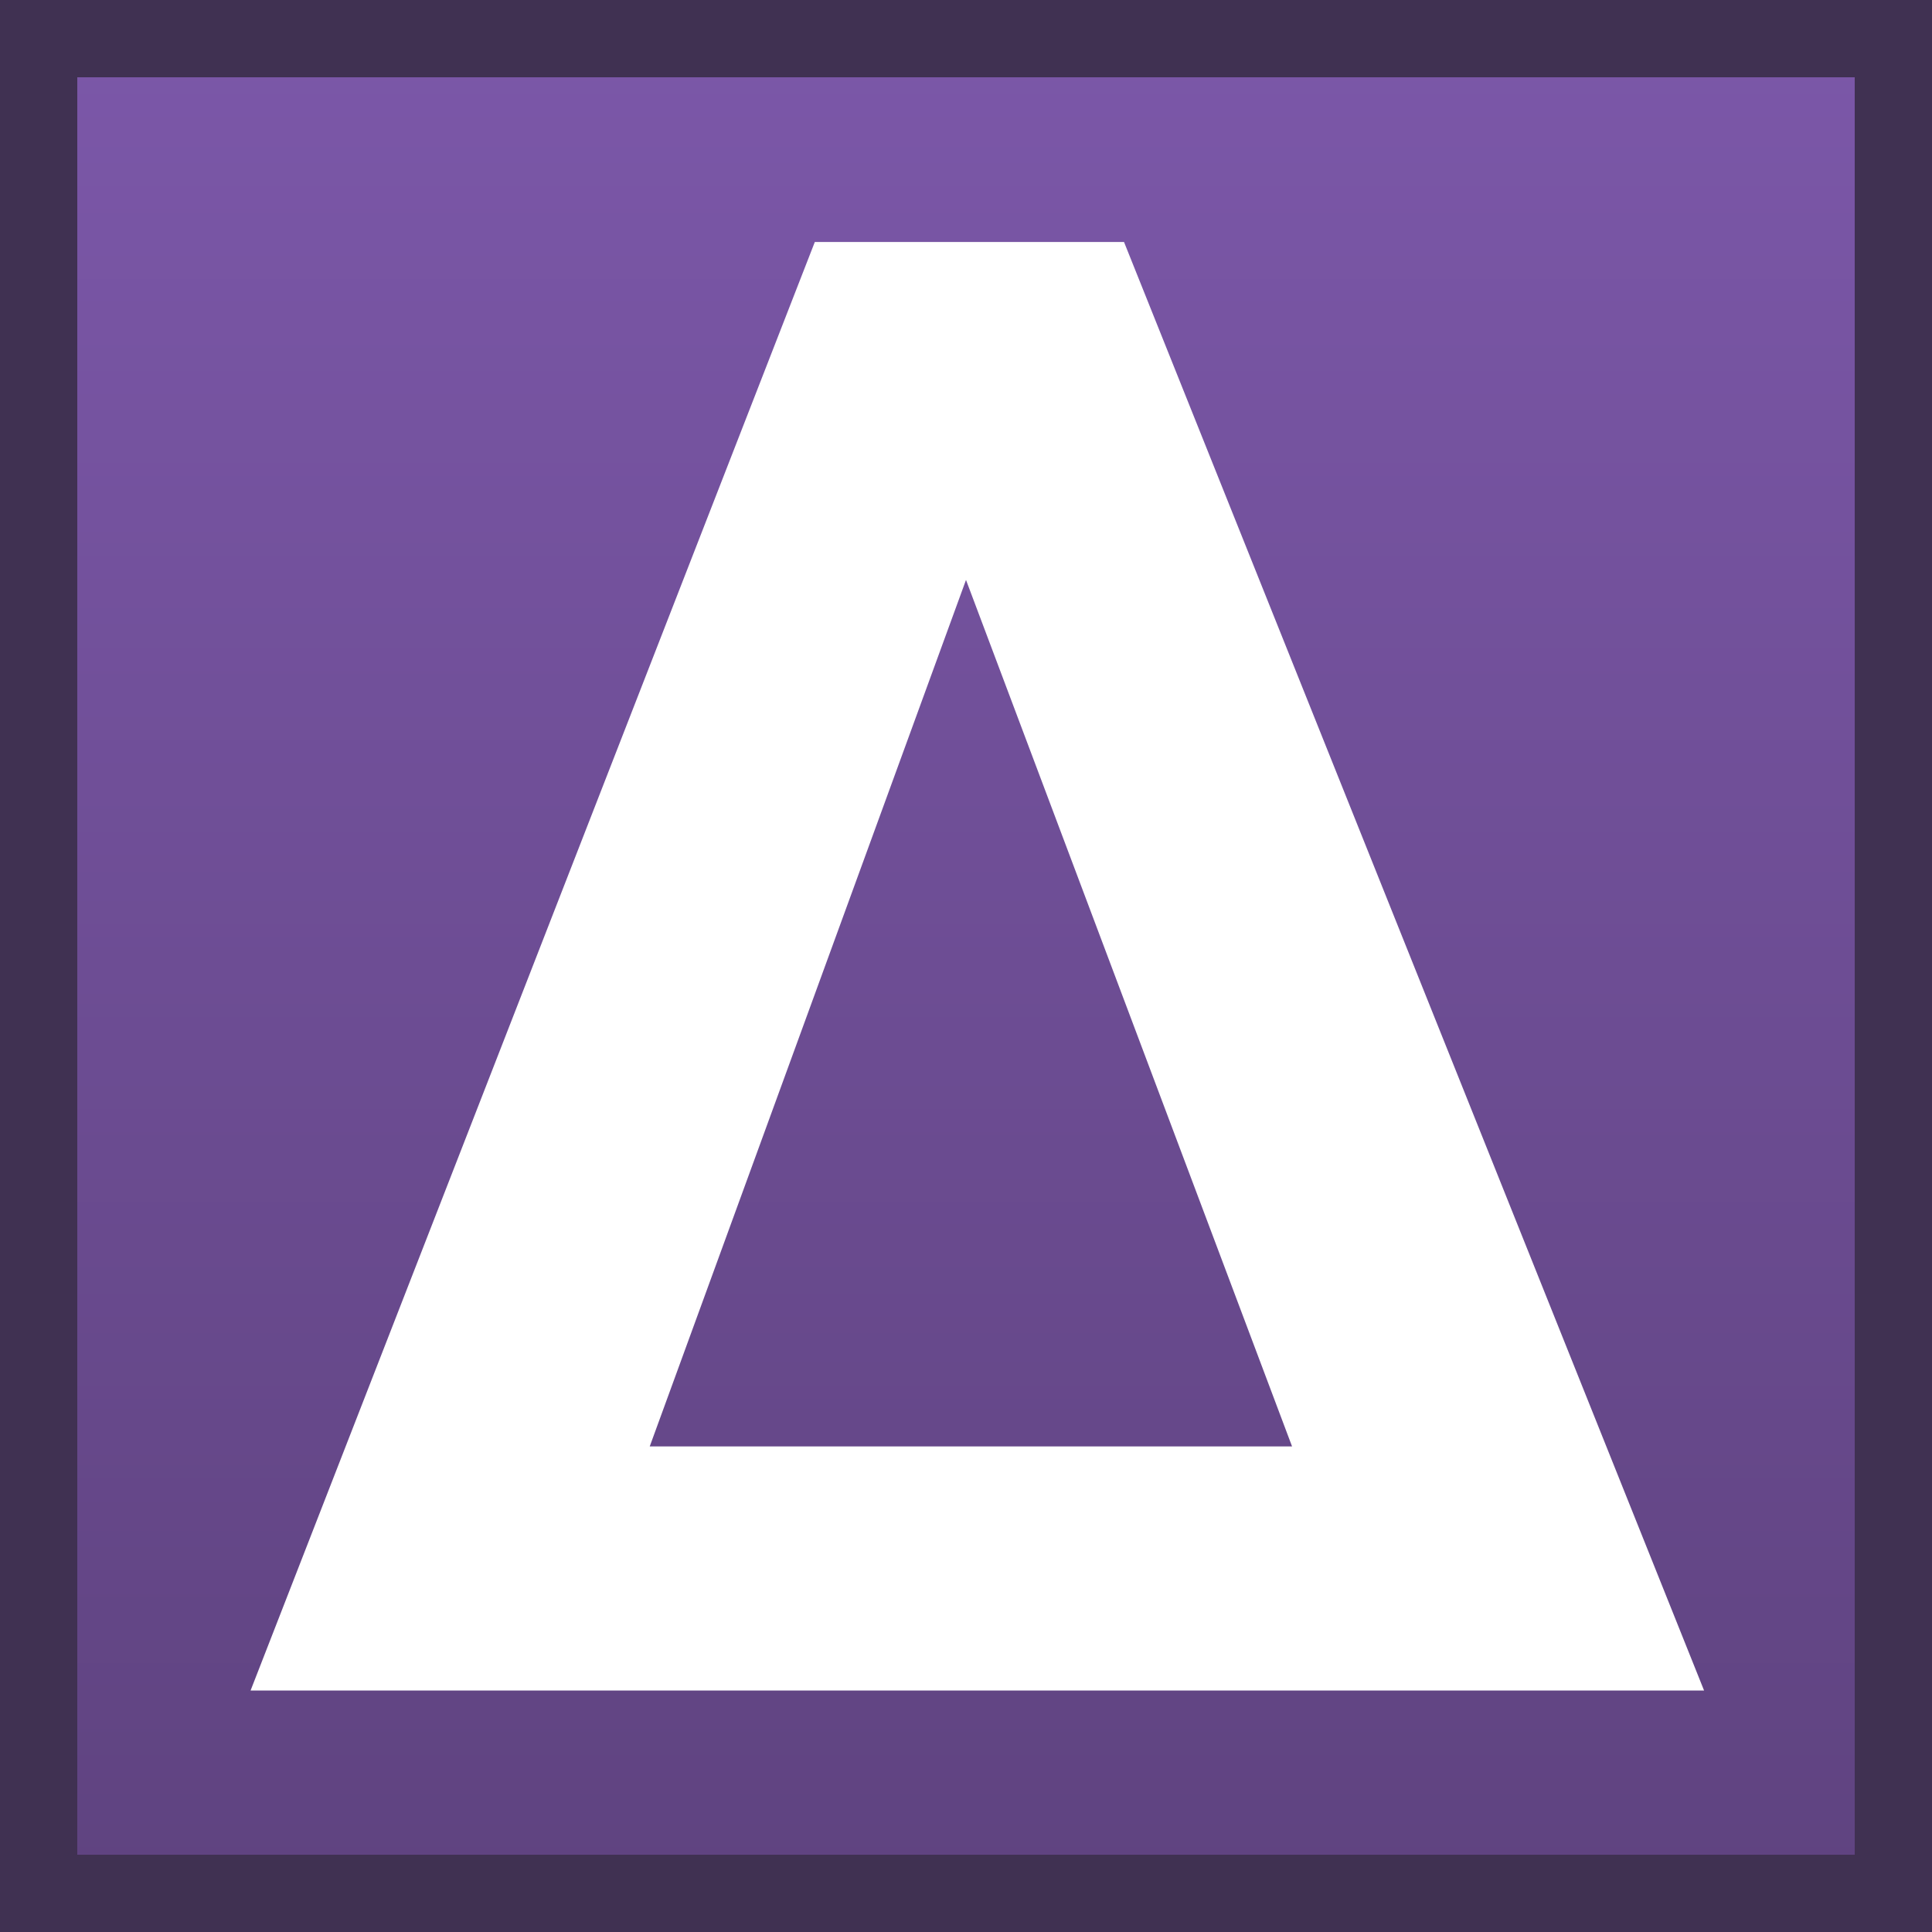 <?xml version="1.0" encoding="utf-8"?>
<!-- Generator: Adobe Illustrator 16.0.0, SVG Export Plug-In . SVG Version: 6.00 Build 0)  -->
<!DOCTYPE svg PUBLIC "-//W3C//DTD SVG 1.1//EN" "http://www.w3.org/Graphics/SVG/1.1/DTD/svg11.dtd">
<svg version="1.1" id="Ebene_1" xmlns="http://www.w3.org/2000/svg" xmlns:xlink="http://www.w3.org/1999/xlink" x="0px" y="0px"
	 width="500px" height="500px" viewBox="0 0 500 500" enable-background="new 0 0 500 500" xml:space="preserve">
<rect x="0" y="0" width="500" height="500" fill="#808080" stroke="none"/>
<g>
	<linearGradient id="SVGID_1_" gradientUnits="userSpaceOnUse" x1="250" y1="10" x2="250" y2="490">
		<stop  offset="0.005" style="stop-color:#7B57A8"/>
		<stop  offset="1" style="stop-color:#5F4380"/>
	</linearGradient>
	<rect x="10" y="10" fill="url(#SVGID_1_)" width="480" height="480"/>
	<g>
		<path fill="#403152" d="M480,20v460H20V20H480 M500,0H0v500h500V0L500,0z"/>
	</g>
</g>
<g>
	<g>
		<path fill="#FFFFFF" d="M441.01,437.5H64.85L210.876,62.622h80.017L441.01,437.5z M334.381,374.328L250,150.085l-81.848,224.243
			H334.381z"/>
	</g>
</g>
</svg>
